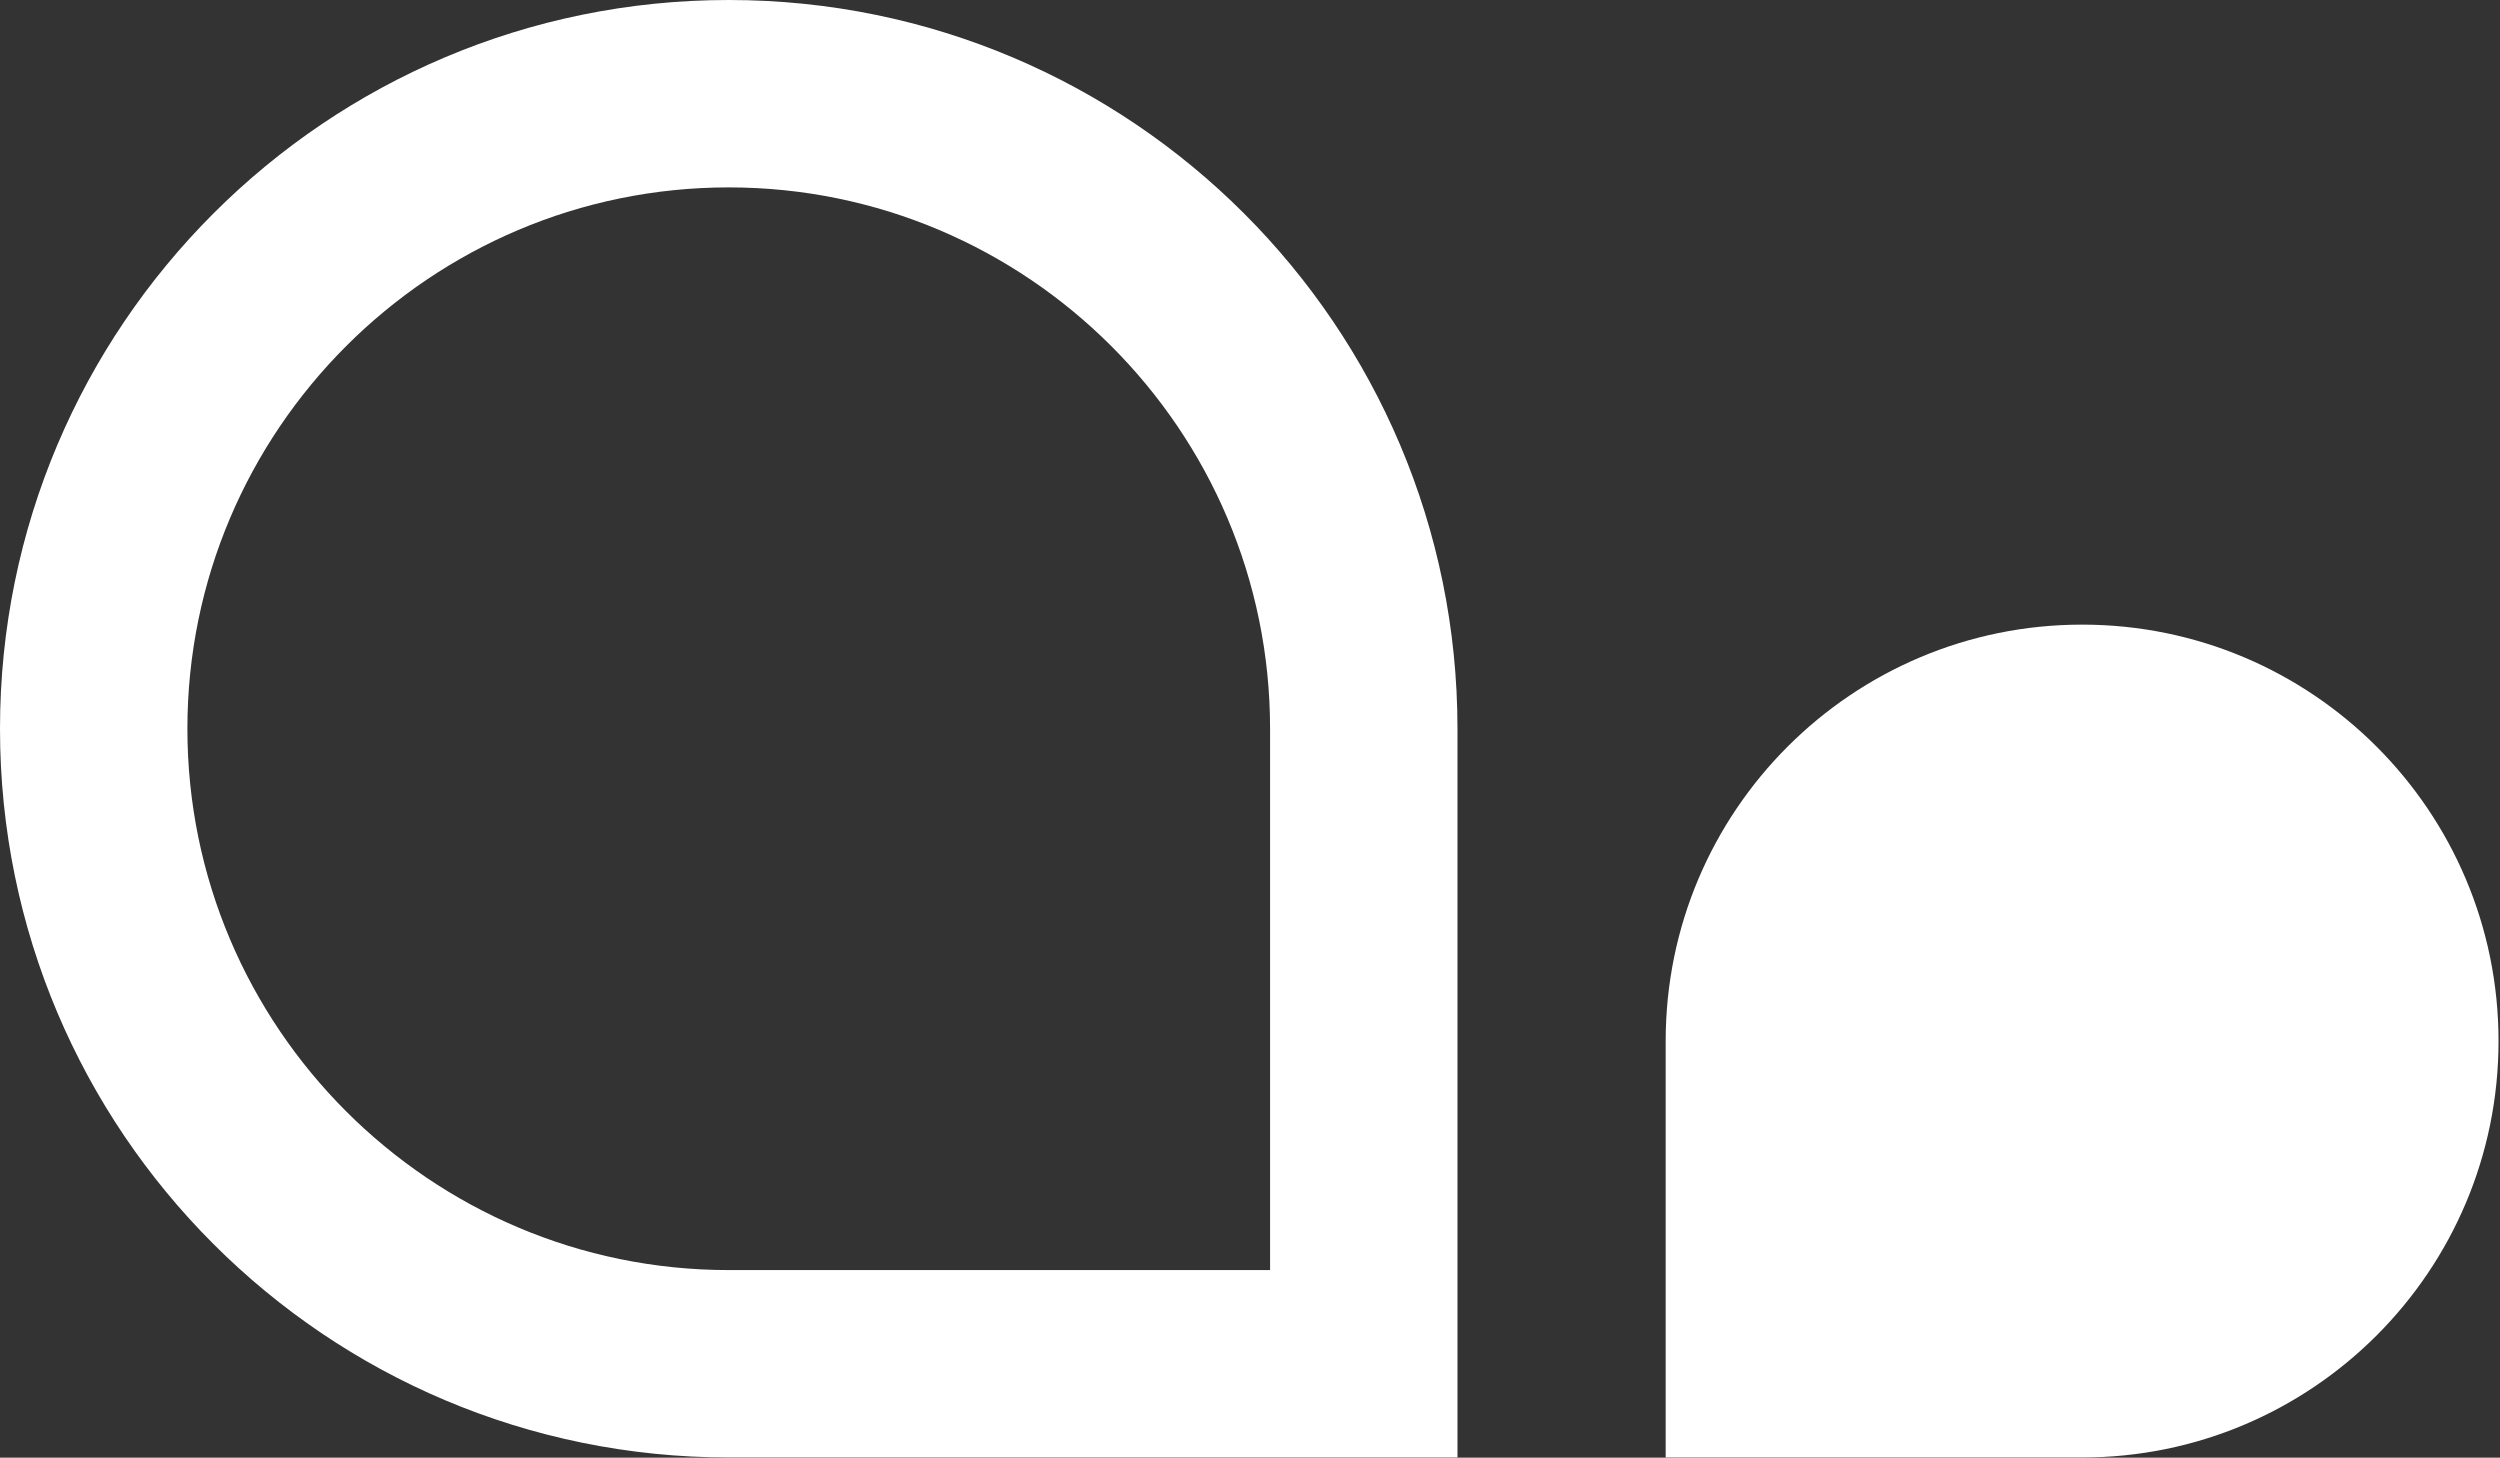 <svg width="1204" height="702" viewBox="0 0 1204 702" fill="none" xmlns="http://www.w3.org/2000/svg">
<rect x="0" y="0" width="1204" height="702" fill="#333333" stroke="none"/>
<path d="M350.96 90.25C494.72 90.25 611.67 207.21 611.67 350.96V611.67H350.96C207.2 611.67 90.25 494.71 90.25 350.96C90.25 207.21 207.2 90.25 350.96 90.25ZM350.96 0C157.13 0 0 157.13 0 350.96C0 544.79 157.13 701.92 350.96 701.92H701.92V350.96C701.92 157.13 544.79 0 350.96 0ZM1203.29 501.37C1203.29 612.13 1113.5 701.92 1002.74 701.92H802.19V501.37C802.19 390.61 891.98 300.82 1002.74 300.82C1113.5 300.82 1203.29 390.61 1203.29 501.37Z" fill="white"/>
</svg>
